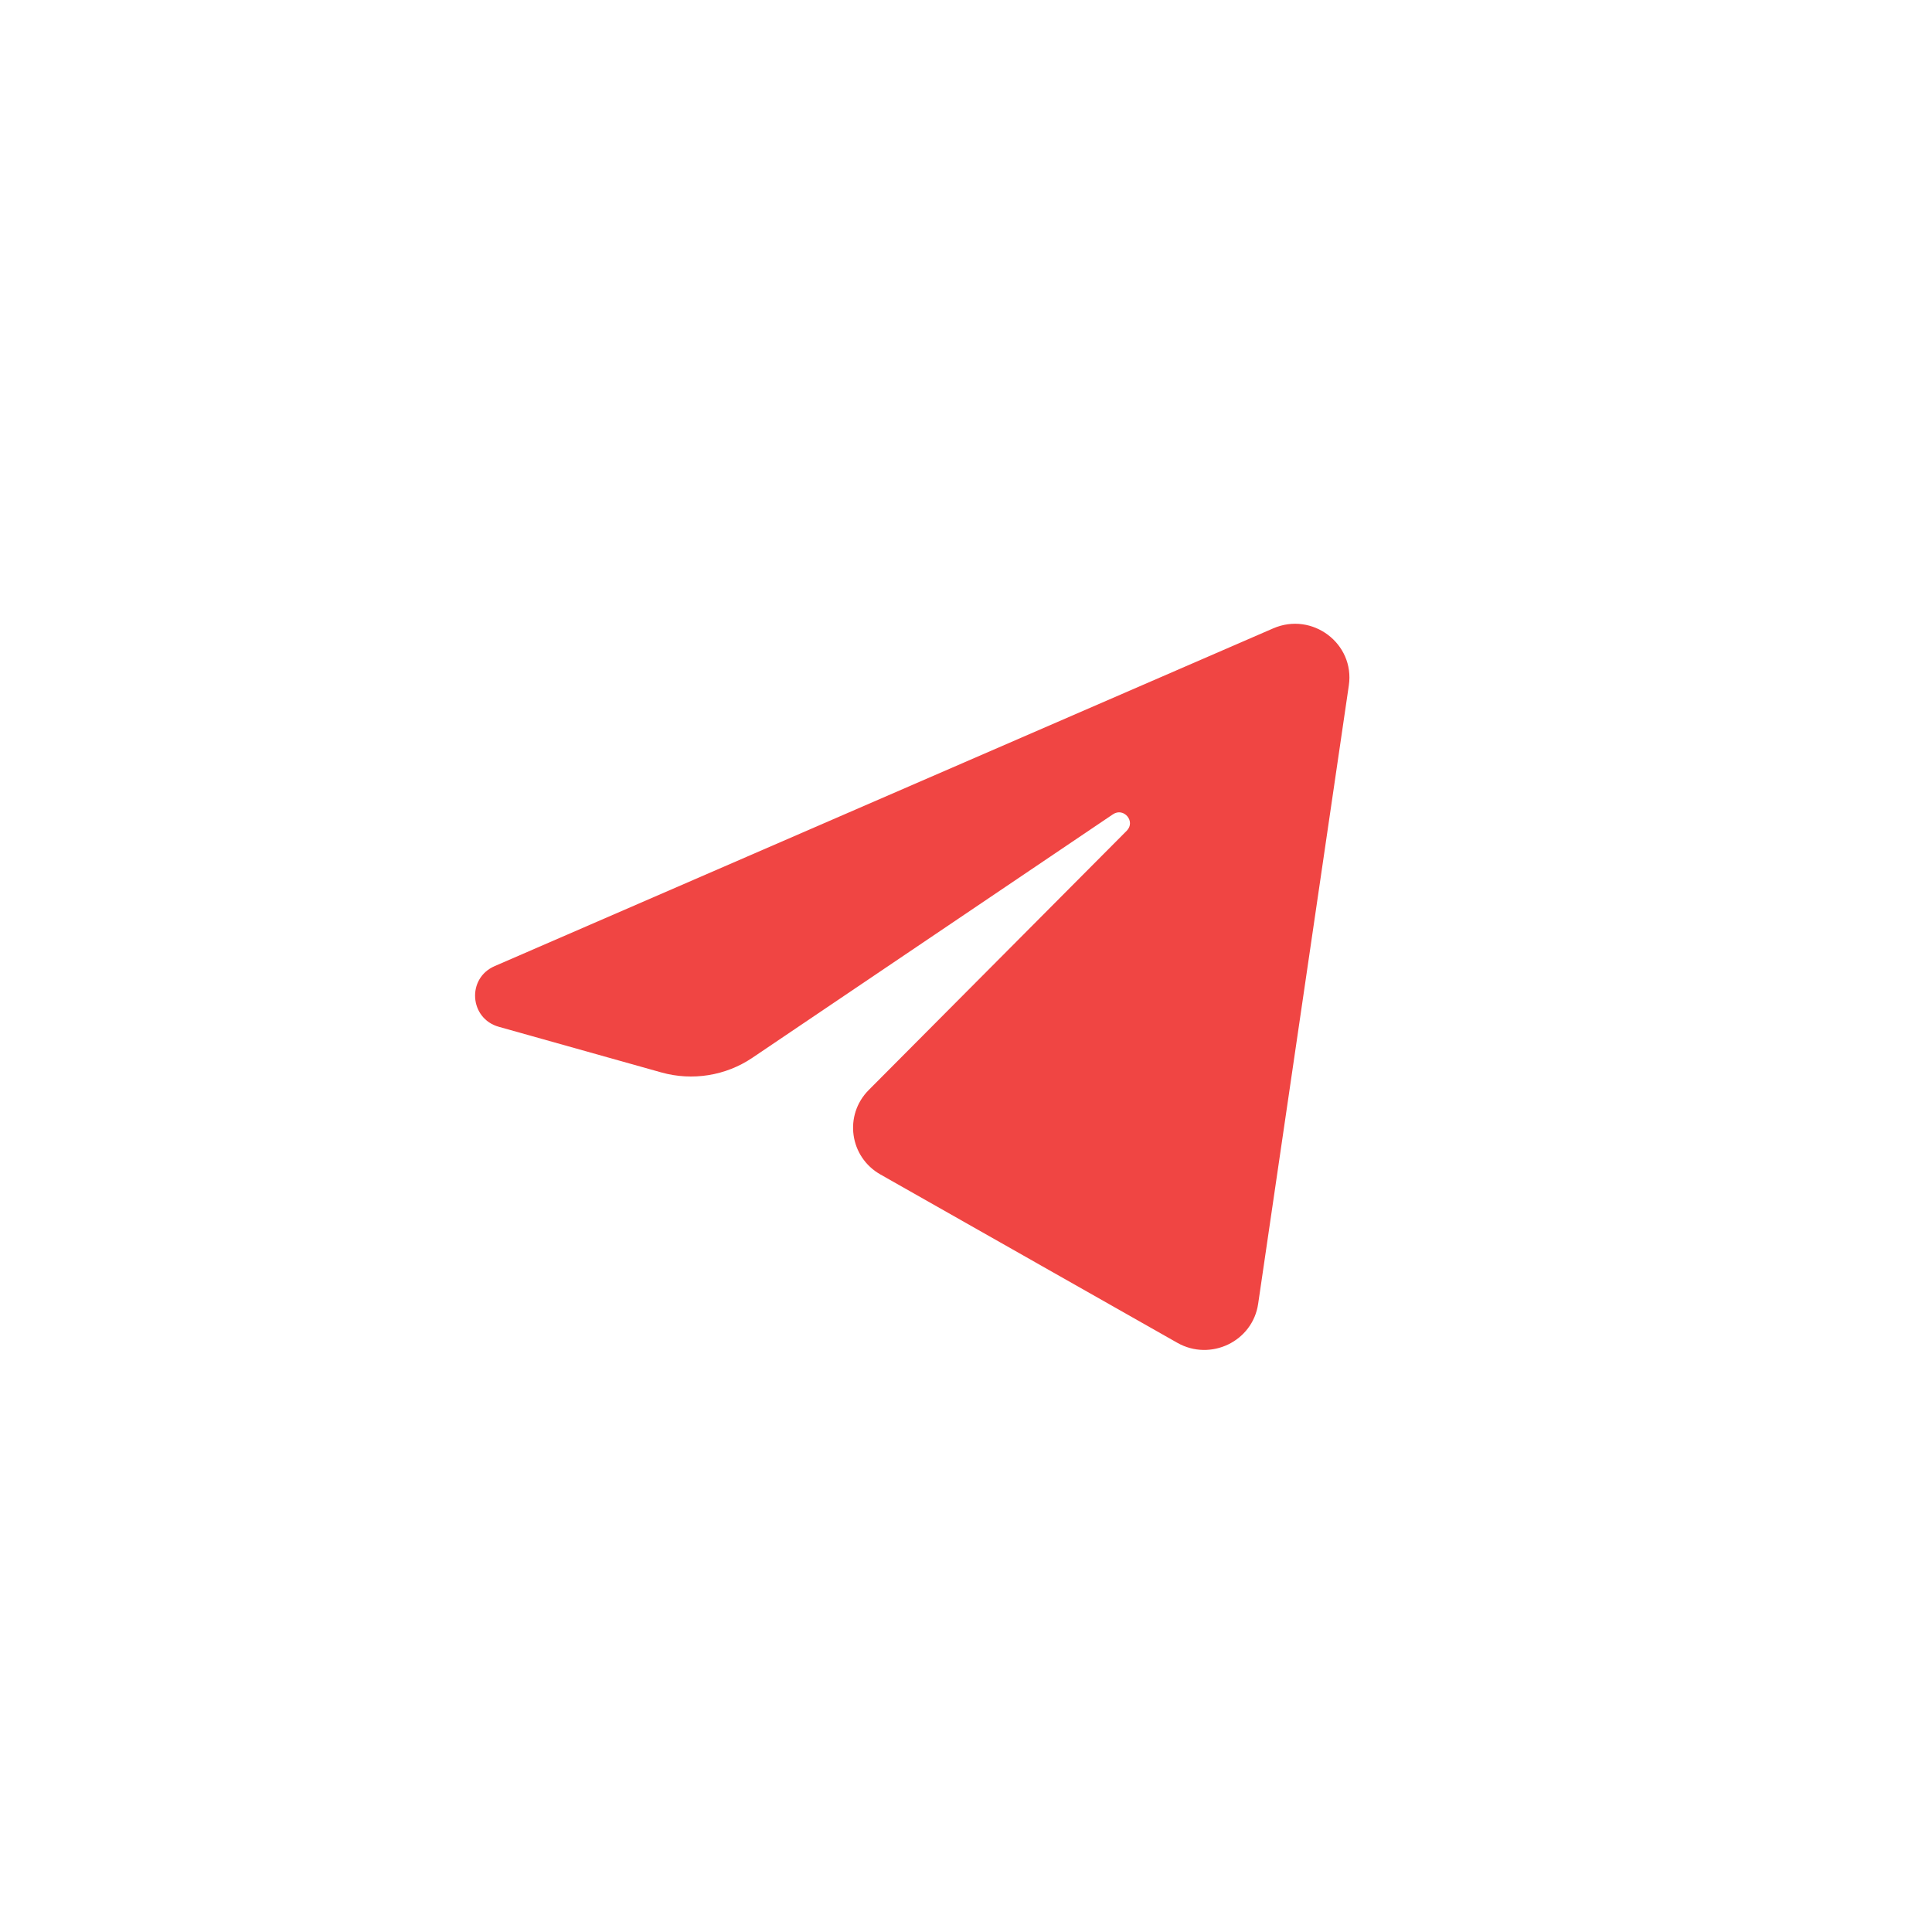 <?xml version="1.0" encoding="UTF-8"?> <svg xmlns="http://www.w3.org/2000/svg" width="32" height="32" viewBox="0 0 32 32" fill="none"><g clip-path="url(#clip0_2461_597)"><path d="M22.341 11.352C22.442 10.66 21.735 10.127 21.088 10.408L8.193 16.002C7.728 16.203 7.774 16.87 8.262 17.007L10.954 17.763C11.468 17.907 12.021 17.818 12.462 17.52L18.433 13.488C18.613 13.366 18.815 13.606 18.662 13.76L14.389 18.054C13.974 18.471 14.07 19.163 14.583 19.453L19.5 22.241C20.051 22.553 20.748 22.218 20.839 21.595L22.341 11.352Z" fill="#F04543"></path></g><defs><clipPath id="clip0_2461_597"><rect width="30" height="30" fill="white" transform="translate(0.742 1.262) rotate(-1)"></rect></clipPath></defs></svg> 